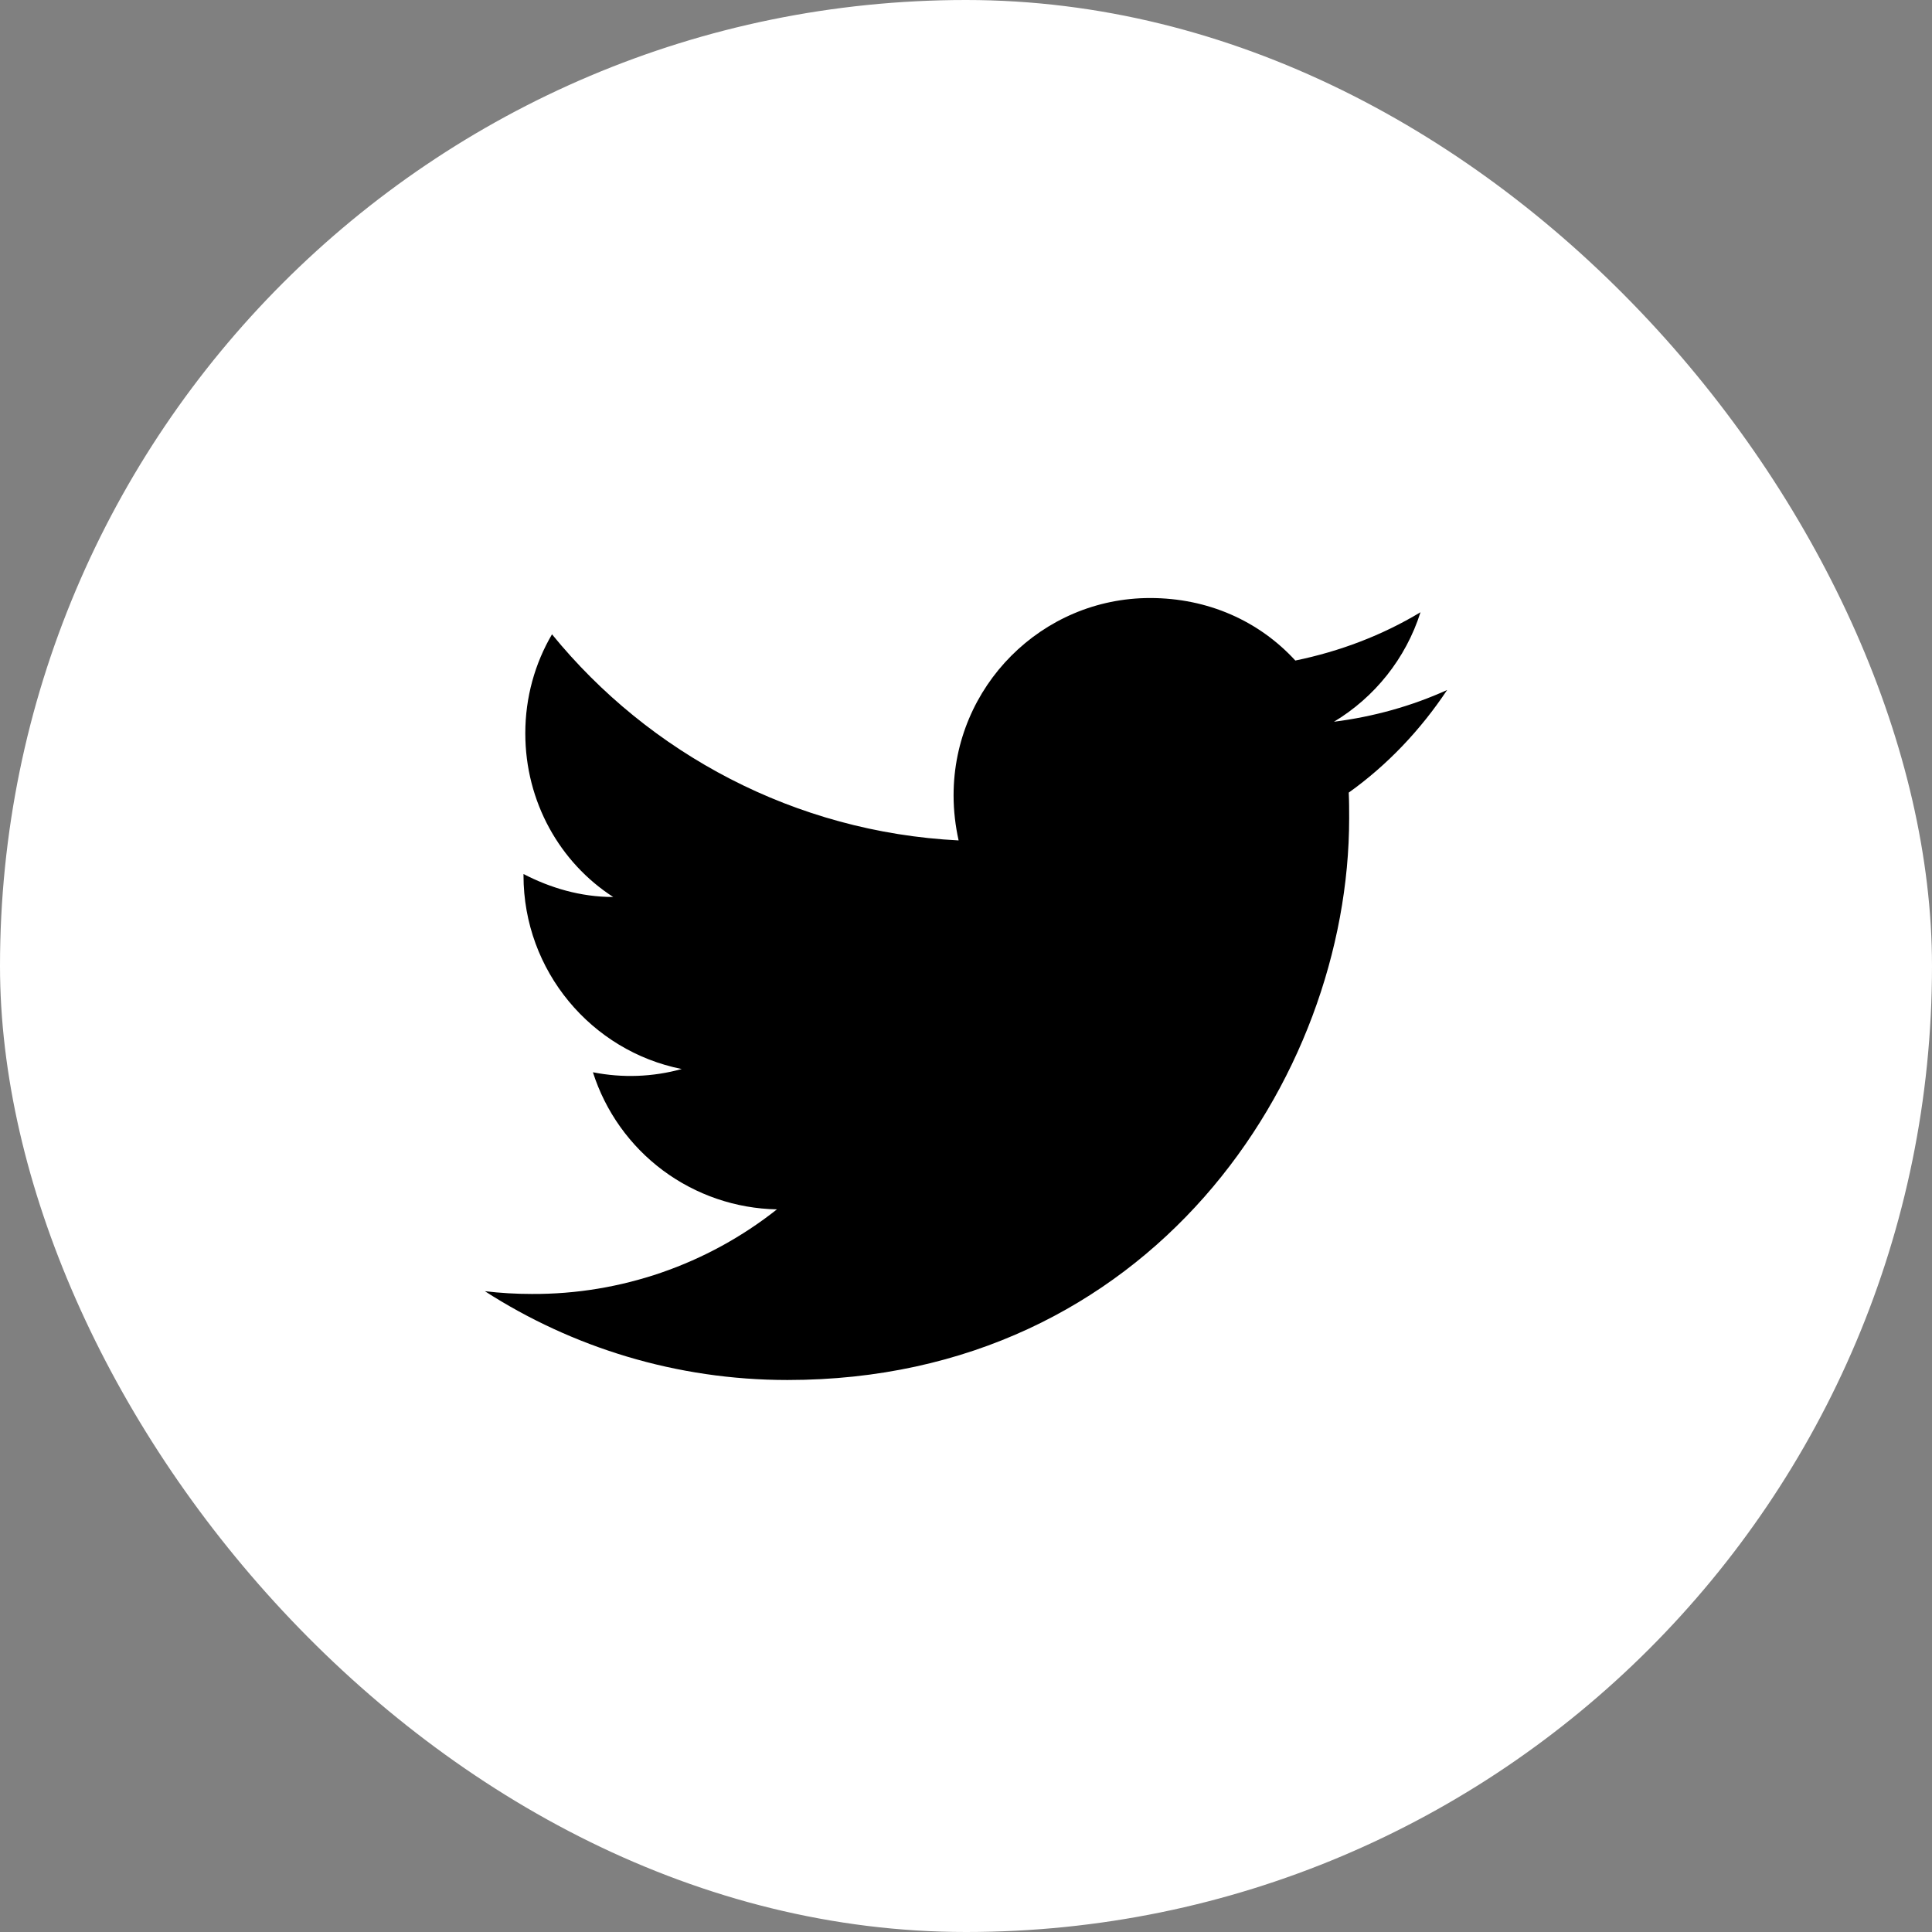<svg width="28" height="28" viewBox="0 0 28 28" fill="none" xmlns="http://www.w3.org/2000/svg">
<rect x="0" y="0" width="28" height="28" fill="#808080" stroke="none"/>
<rect width="28" height="28" rx="14" fill="white"/>
<path d="M20.973 10C20.46 10.233 19.907 10.387 19.333 10.46C19.92 10.107 20.373 9.547 20.587 8.873C20.033 9.207 19.42 9.44 18.773 9.573C18.247 9 17.507 8.667 16.667 8.667C15.1 8.667 13.82 9.947 13.82 11.527C13.82 11.753 13.847 11.973 13.893 12.18C11.52 12.06 9.407 10.92 8 9.193C7.753 9.613 7.613 10.107 7.613 10.627C7.613 11.62 8.113 12.5 8.887 13C8.413 13 7.973 12.867 7.587 12.667V12.687C7.587 14.073 8.573 15.233 9.88 15.493C9.461 15.609 9.02 15.625 8.593 15.54C8.774 16.108 9.129 16.606 9.607 16.962C10.086 17.318 10.664 17.516 11.26 17.527C10.249 18.327 8.996 18.76 7.707 18.753C7.48 18.753 7.253 18.74 7.027 18.713C8.293 19.527 9.8 20 11.413 20C16.667 20 19.553 15.64 19.553 11.86C19.553 11.733 19.553 11.613 19.547 11.487C20.107 11.087 20.587 10.58 20.973 10Z" fill="black"/>
</svg>
